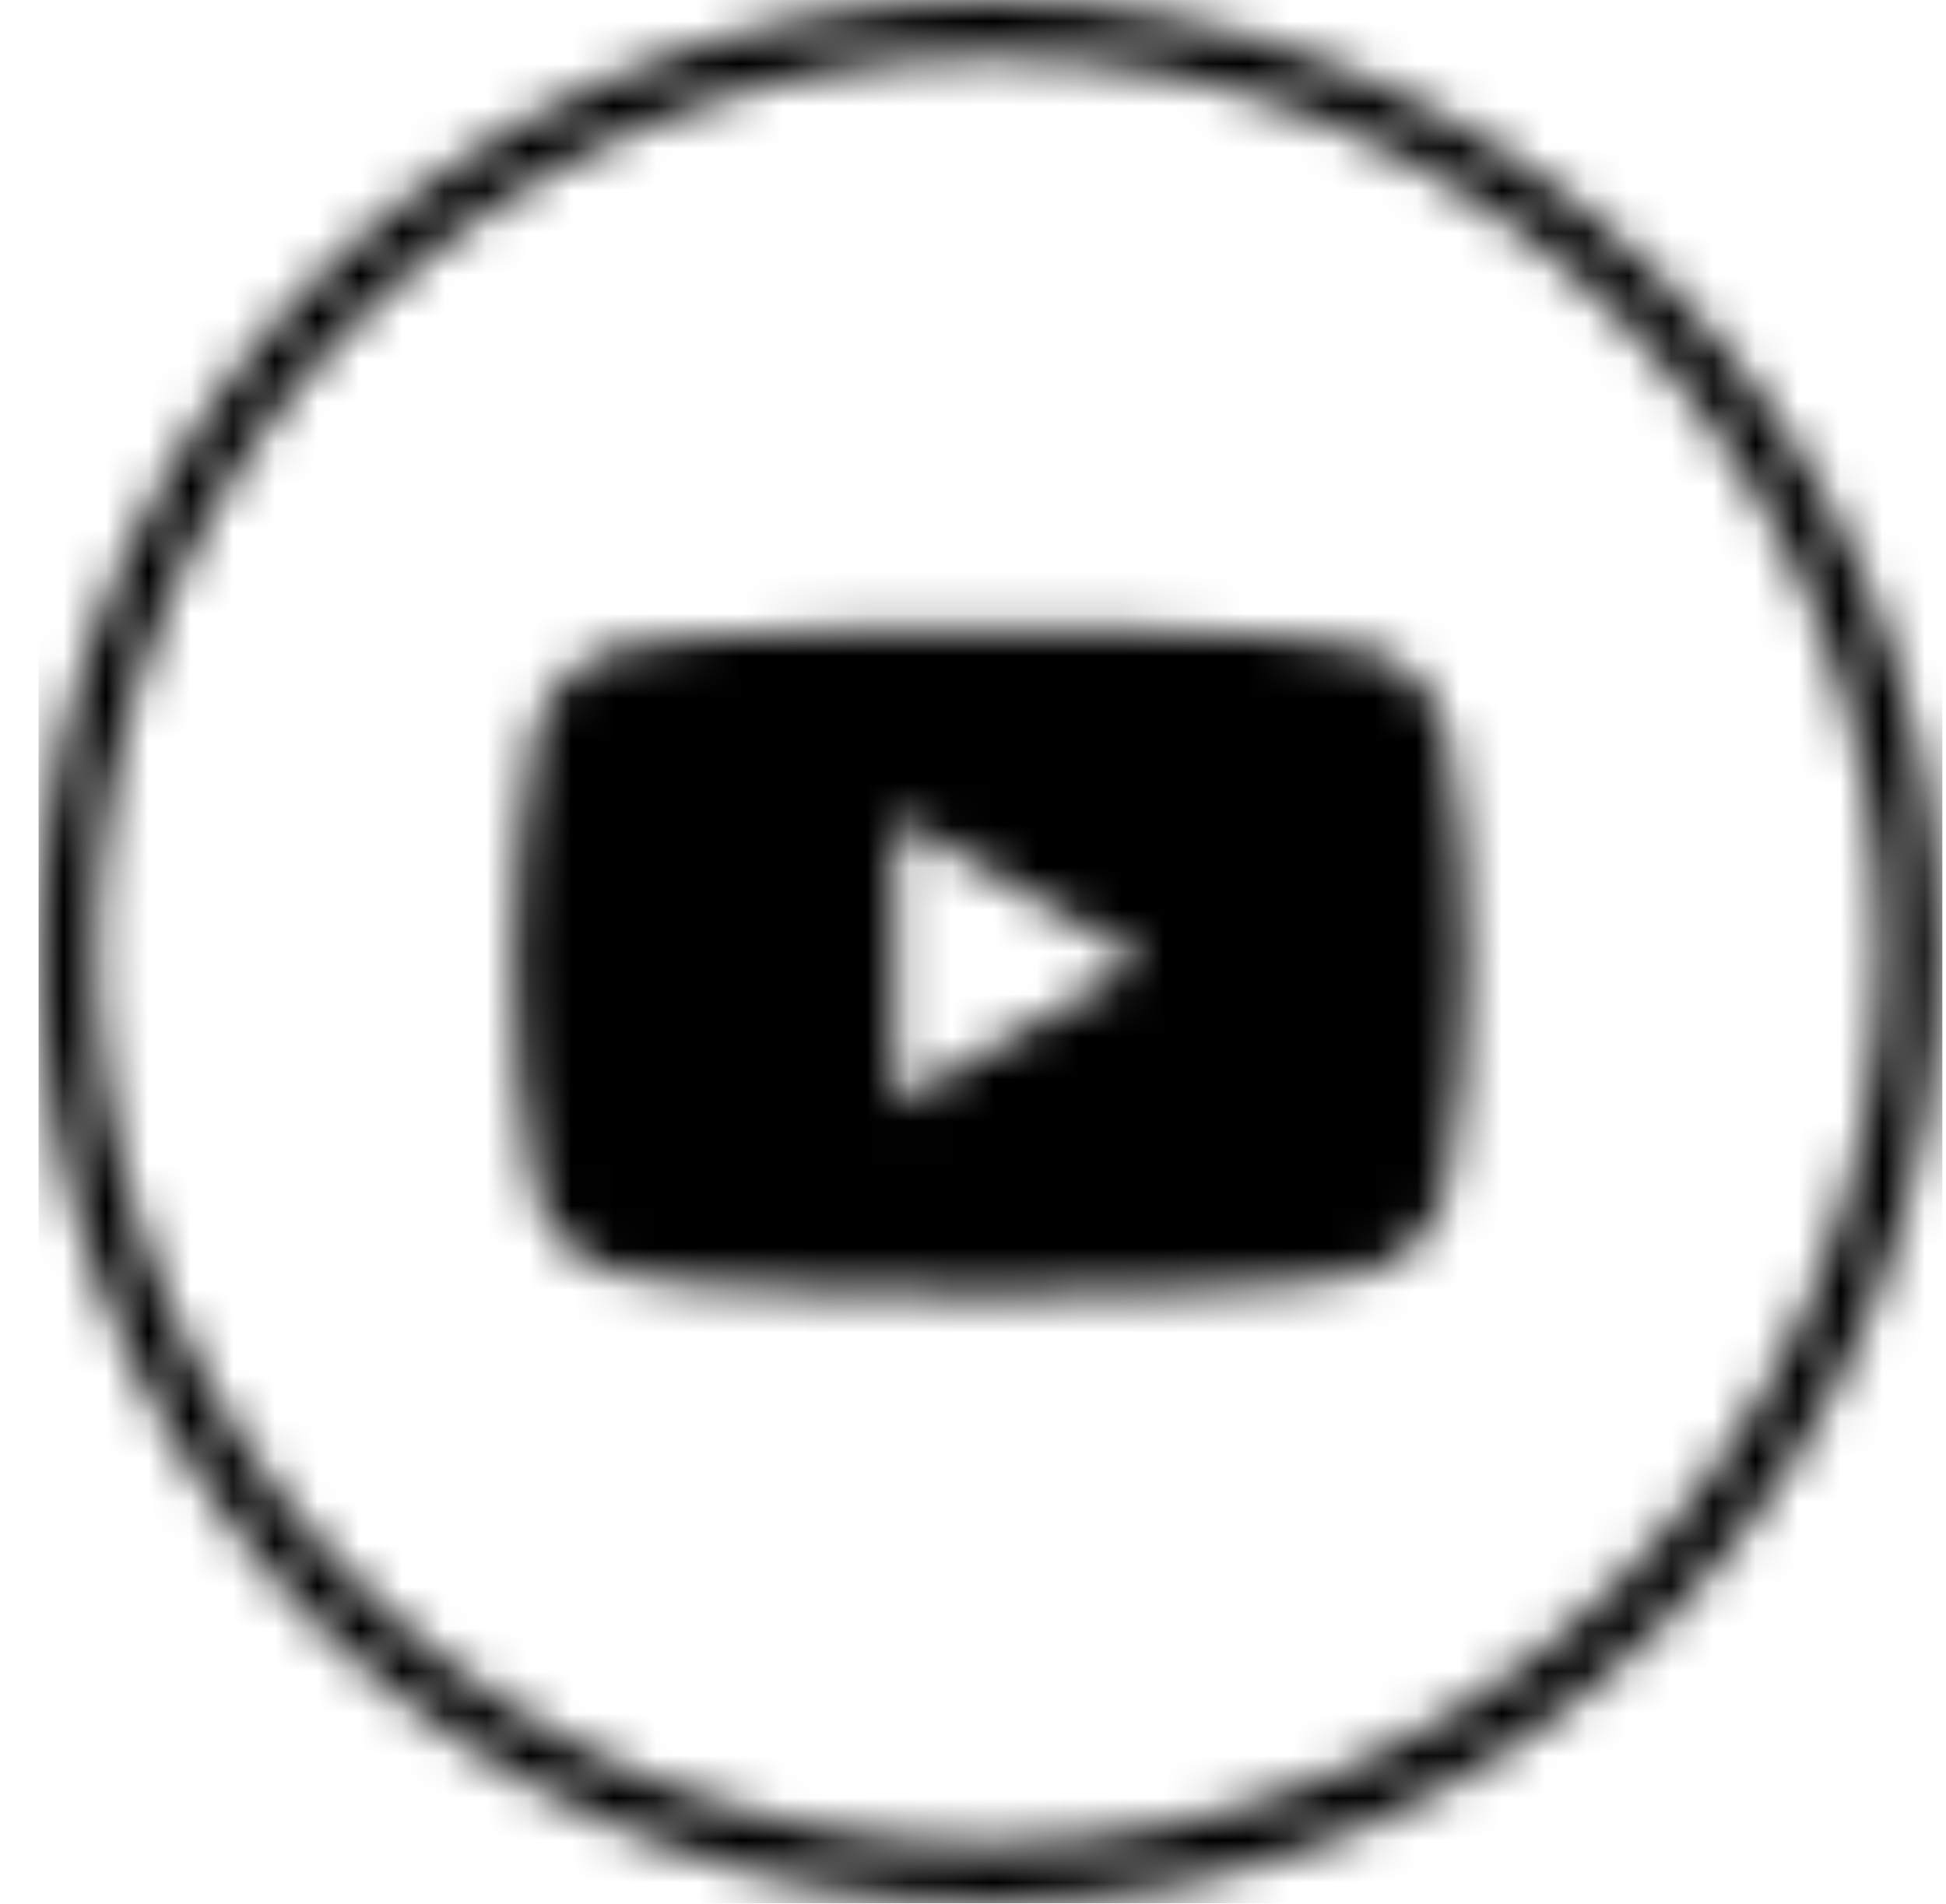 <svg width="46" height="45" viewBox="0 0 46 45" fill="none" xmlns="http://www.w3.org/2000/svg">
<mask id="mask0_2864_260" style="mask-type:luminance" maskUnits="userSpaceOnUse" x="0" y="0" width="46" height="45">
<path d="M23.413 44.99C18.222 44.987 13.192 43.189 9.174 39.902C5.157 36.615 2.399 32.04 1.369 26.953C0.338 21.865 1.098 16.578 3.519 11.986C5.94 7.395 9.874 3.781 14.655 1.758C20.151 -0.552 26.339 -0.587 31.861 1.661C37.383 3.909 41.787 8.256 44.107 13.748C46.427 19.24 46.473 25.428 44.235 30.954C41.997 36.48 37.658 40.892 32.17 43.222C29.4 44.395 26.421 44.996 23.413 44.99ZM23.413 1.34C18.533 1.344 13.805 3.033 10.029 6.123C6.253 9.213 3.661 13.514 2.693 18.296C1.724 23.078 2.438 28.047 4.713 32.363C6.989 36.679 10.686 40.076 15.18 41.978C20.342 44.128 26.145 44.146 31.321 42.029C36.497 39.912 40.624 35.832 42.8 30.681C44.977 25.53 45.025 19.726 42.934 14.54C40.844 9.353 36.785 5.205 31.645 3.002C29.041 1.9 26.241 1.335 23.413 1.34ZM23.413 30.59C23.343 30.59 16.357 30.585 14.623 30.119C14.146 29.991 13.711 29.74 13.361 29.391C13.012 29.042 12.761 28.607 12.633 28.13C12.309 26.343 12.152 24.531 12.162 22.715C12.152 20.9 12.309 19.087 12.633 17.3C12.761 16.823 13.012 16.389 13.361 16.04C13.711 15.69 14.146 15.439 14.623 15.311C16.357 14.846 23.343 14.84 23.413 14.84C23.483 14.84 30.468 14.845 32.203 15.311C32.679 15.439 33.114 15.69 33.463 16.039C33.812 16.389 34.064 16.823 34.191 17.3C34.515 19.087 34.673 20.899 34.663 22.715C34.673 24.531 34.515 26.344 34.191 28.13C34.064 28.607 33.812 29.042 33.463 29.391C33.114 29.74 32.679 29.991 32.203 30.119C30.468 30.585 23.483 30.59 23.413 30.59ZM21.163 19.34V26.09L27.012 22.715L21.163 19.34Z" fill="white"/>
</mask>
<g mask="url(#mask0_2864_260)">
<path d="M45.913 -0.01H0.912V44.99H45.913V-0.01Z" fill="black"/>
</g>
</svg>
